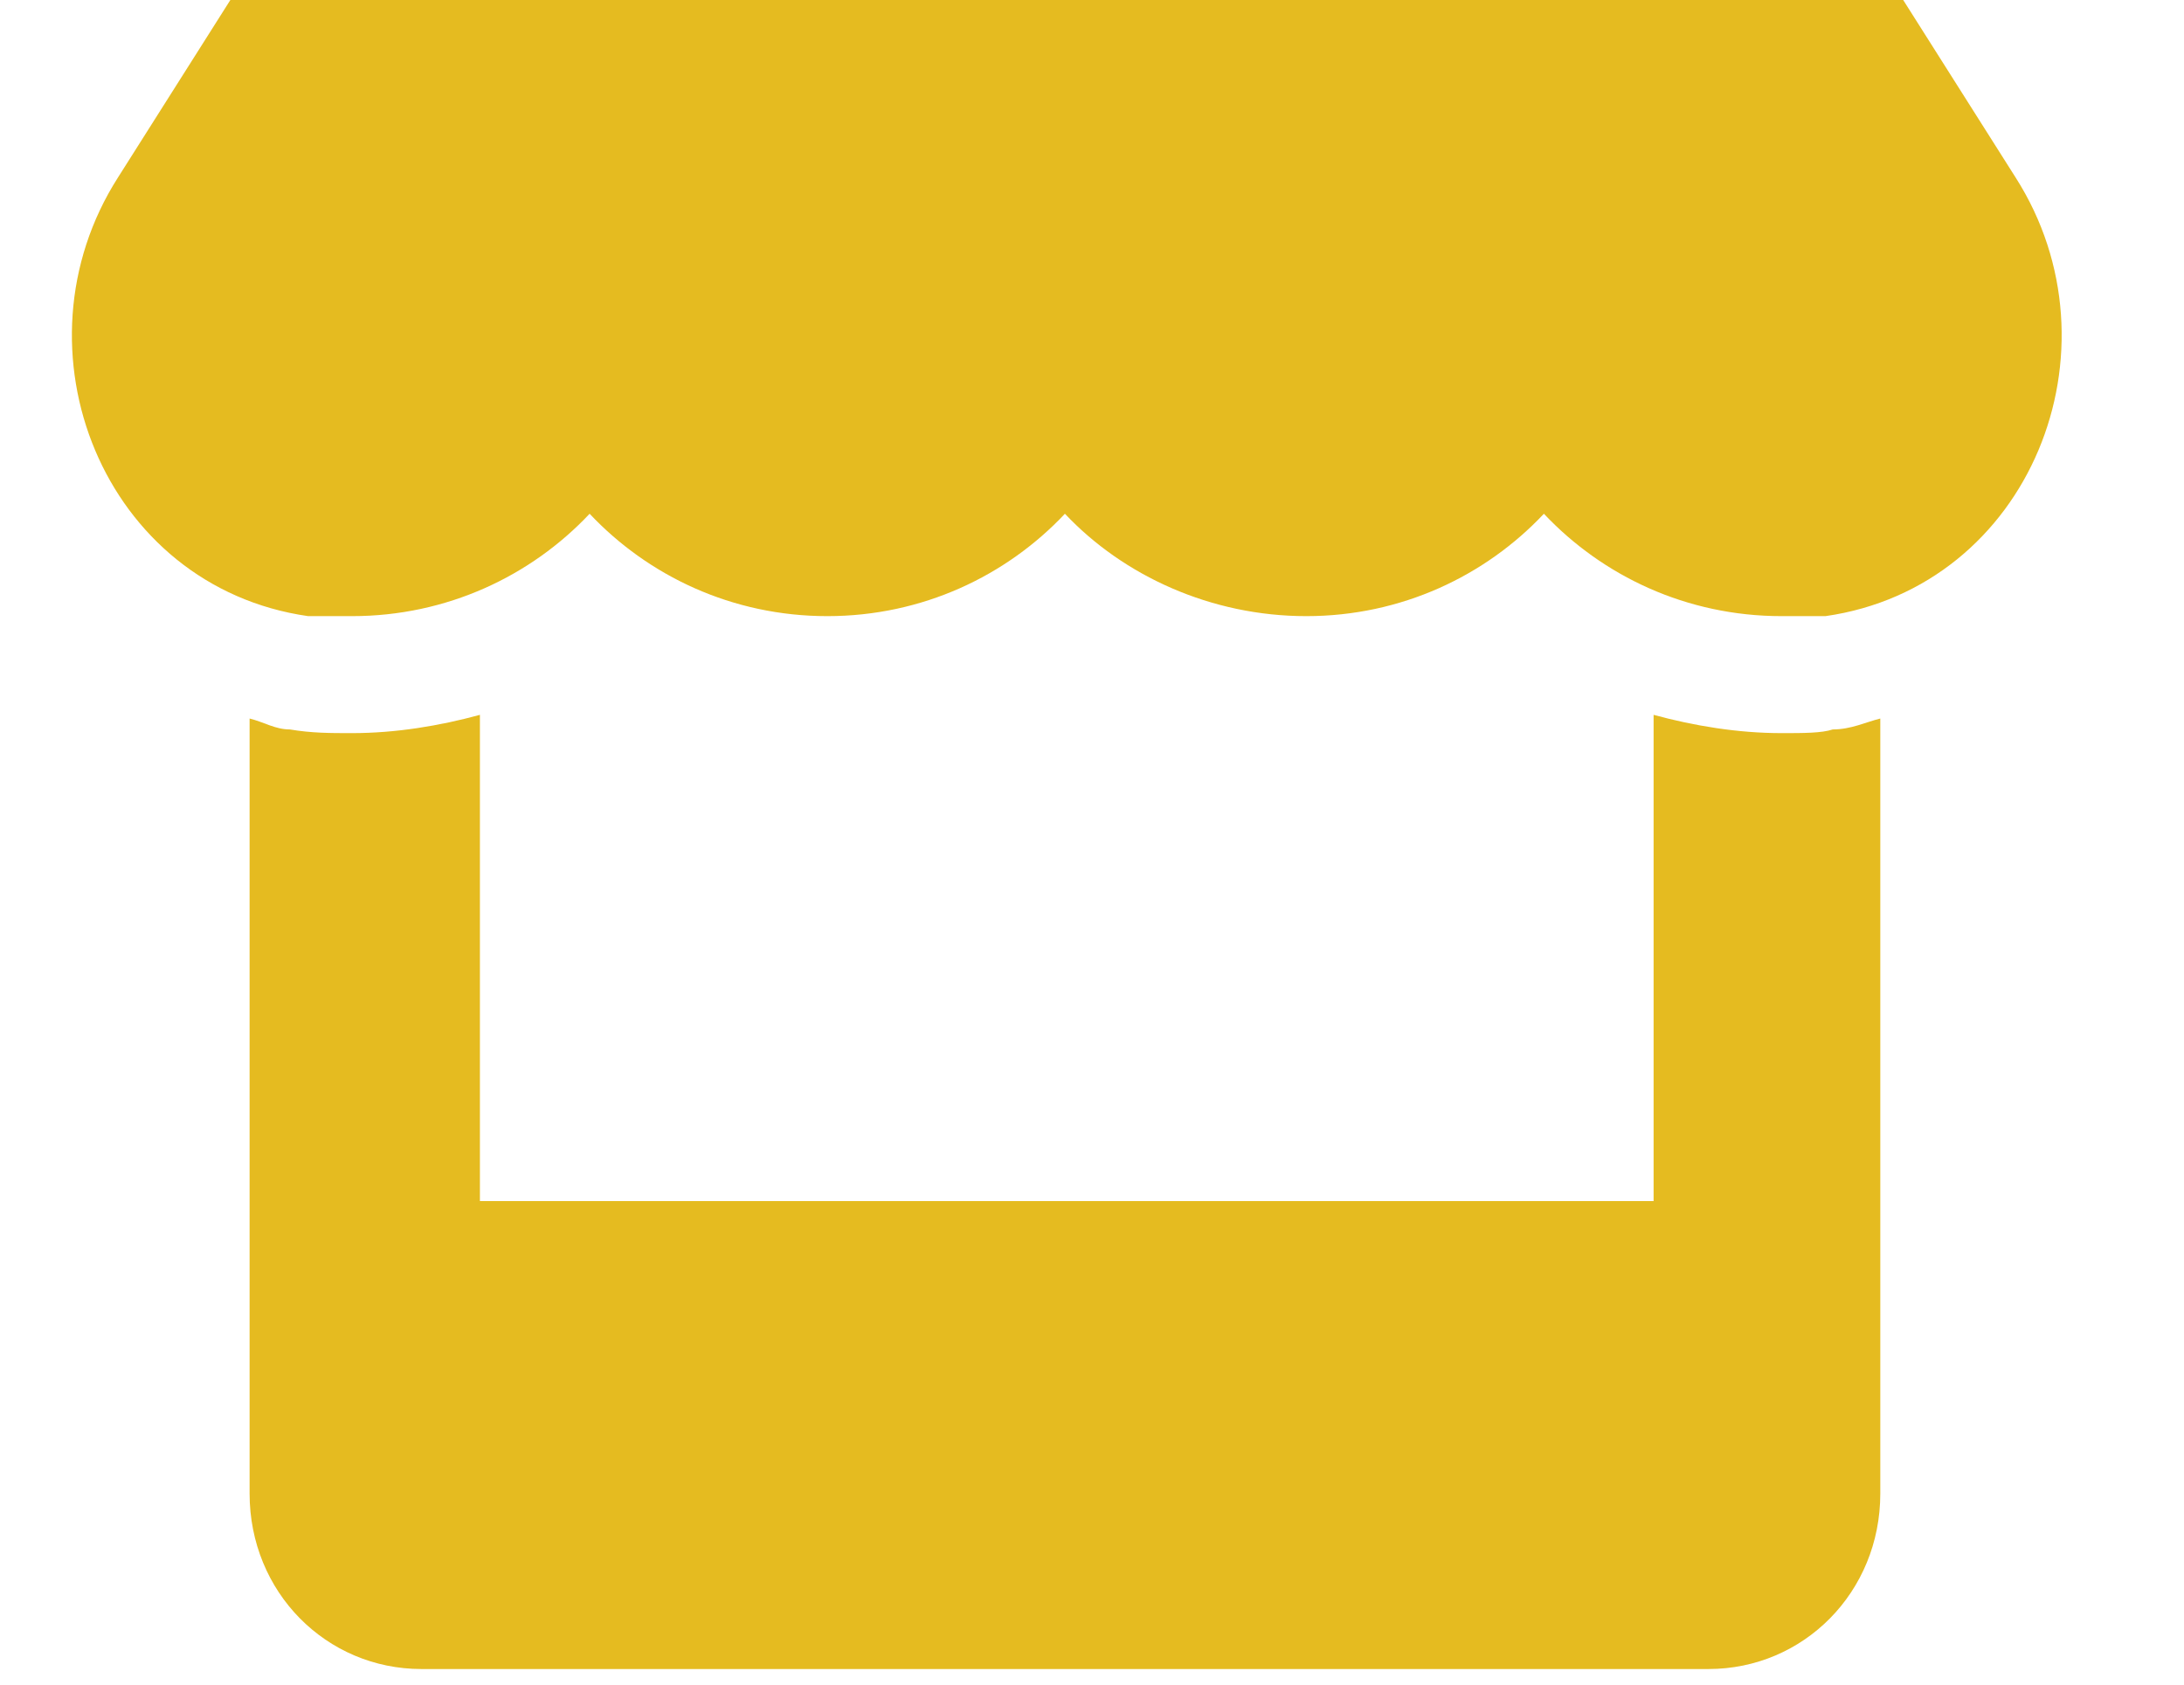 <svg width="35" height="27" viewBox="0 0 35 27" fill="none" xmlns="http://www.w3.org/2000/svg">
<path d="M28.551 11.75C27.848 11.75 27.145 11.633 26.5 11.457V19.25H7.691V11.457C7.047 11.633 6.344 11.75 5.641 11.75C5.289 11.75 4.996 11.75 4.645 11.691C4.41 11.691 4.234 11.574 4 11.516V23.938C4 25.52 5.23 26.75 6.754 26.75H27.379C28.902 26.75 30.133 25.52 30.133 23.938V11.516C29.898 11.574 29.664 11.691 29.371 11.691C29.195 11.75 28.902 11.75 28.551 11.75ZM32.301 2.844L28.961 -2.43C28.668 -2.957 28.141 -3.25 27.555 -3.25H6.637C6.051 -3.25 5.523 -2.957 5.23 -2.43L1.891 2.844C0.133 5.598 1.656 9.406 4.938 9.875C5.172 9.875 5.406 9.875 5.641 9.875C7.164 9.875 8.512 9.23 9.449 8.234C10.387 9.23 11.734 9.875 13.258 9.875C14.781 9.875 16.129 9.23 17.066 8.234C18.004 9.23 19.41 9.875 20.934 9.875C22.457 9.875 23.805 9.23 24.742 8.234C25.68 9.23 27.027 9.875 28.551 9.875C28.785 9.875 29.02 9.875 29.254 9.875C32.535 9.406 34.059 5.598 32.301 2.844Z" fill="#E5BB20"/>
</svg>
